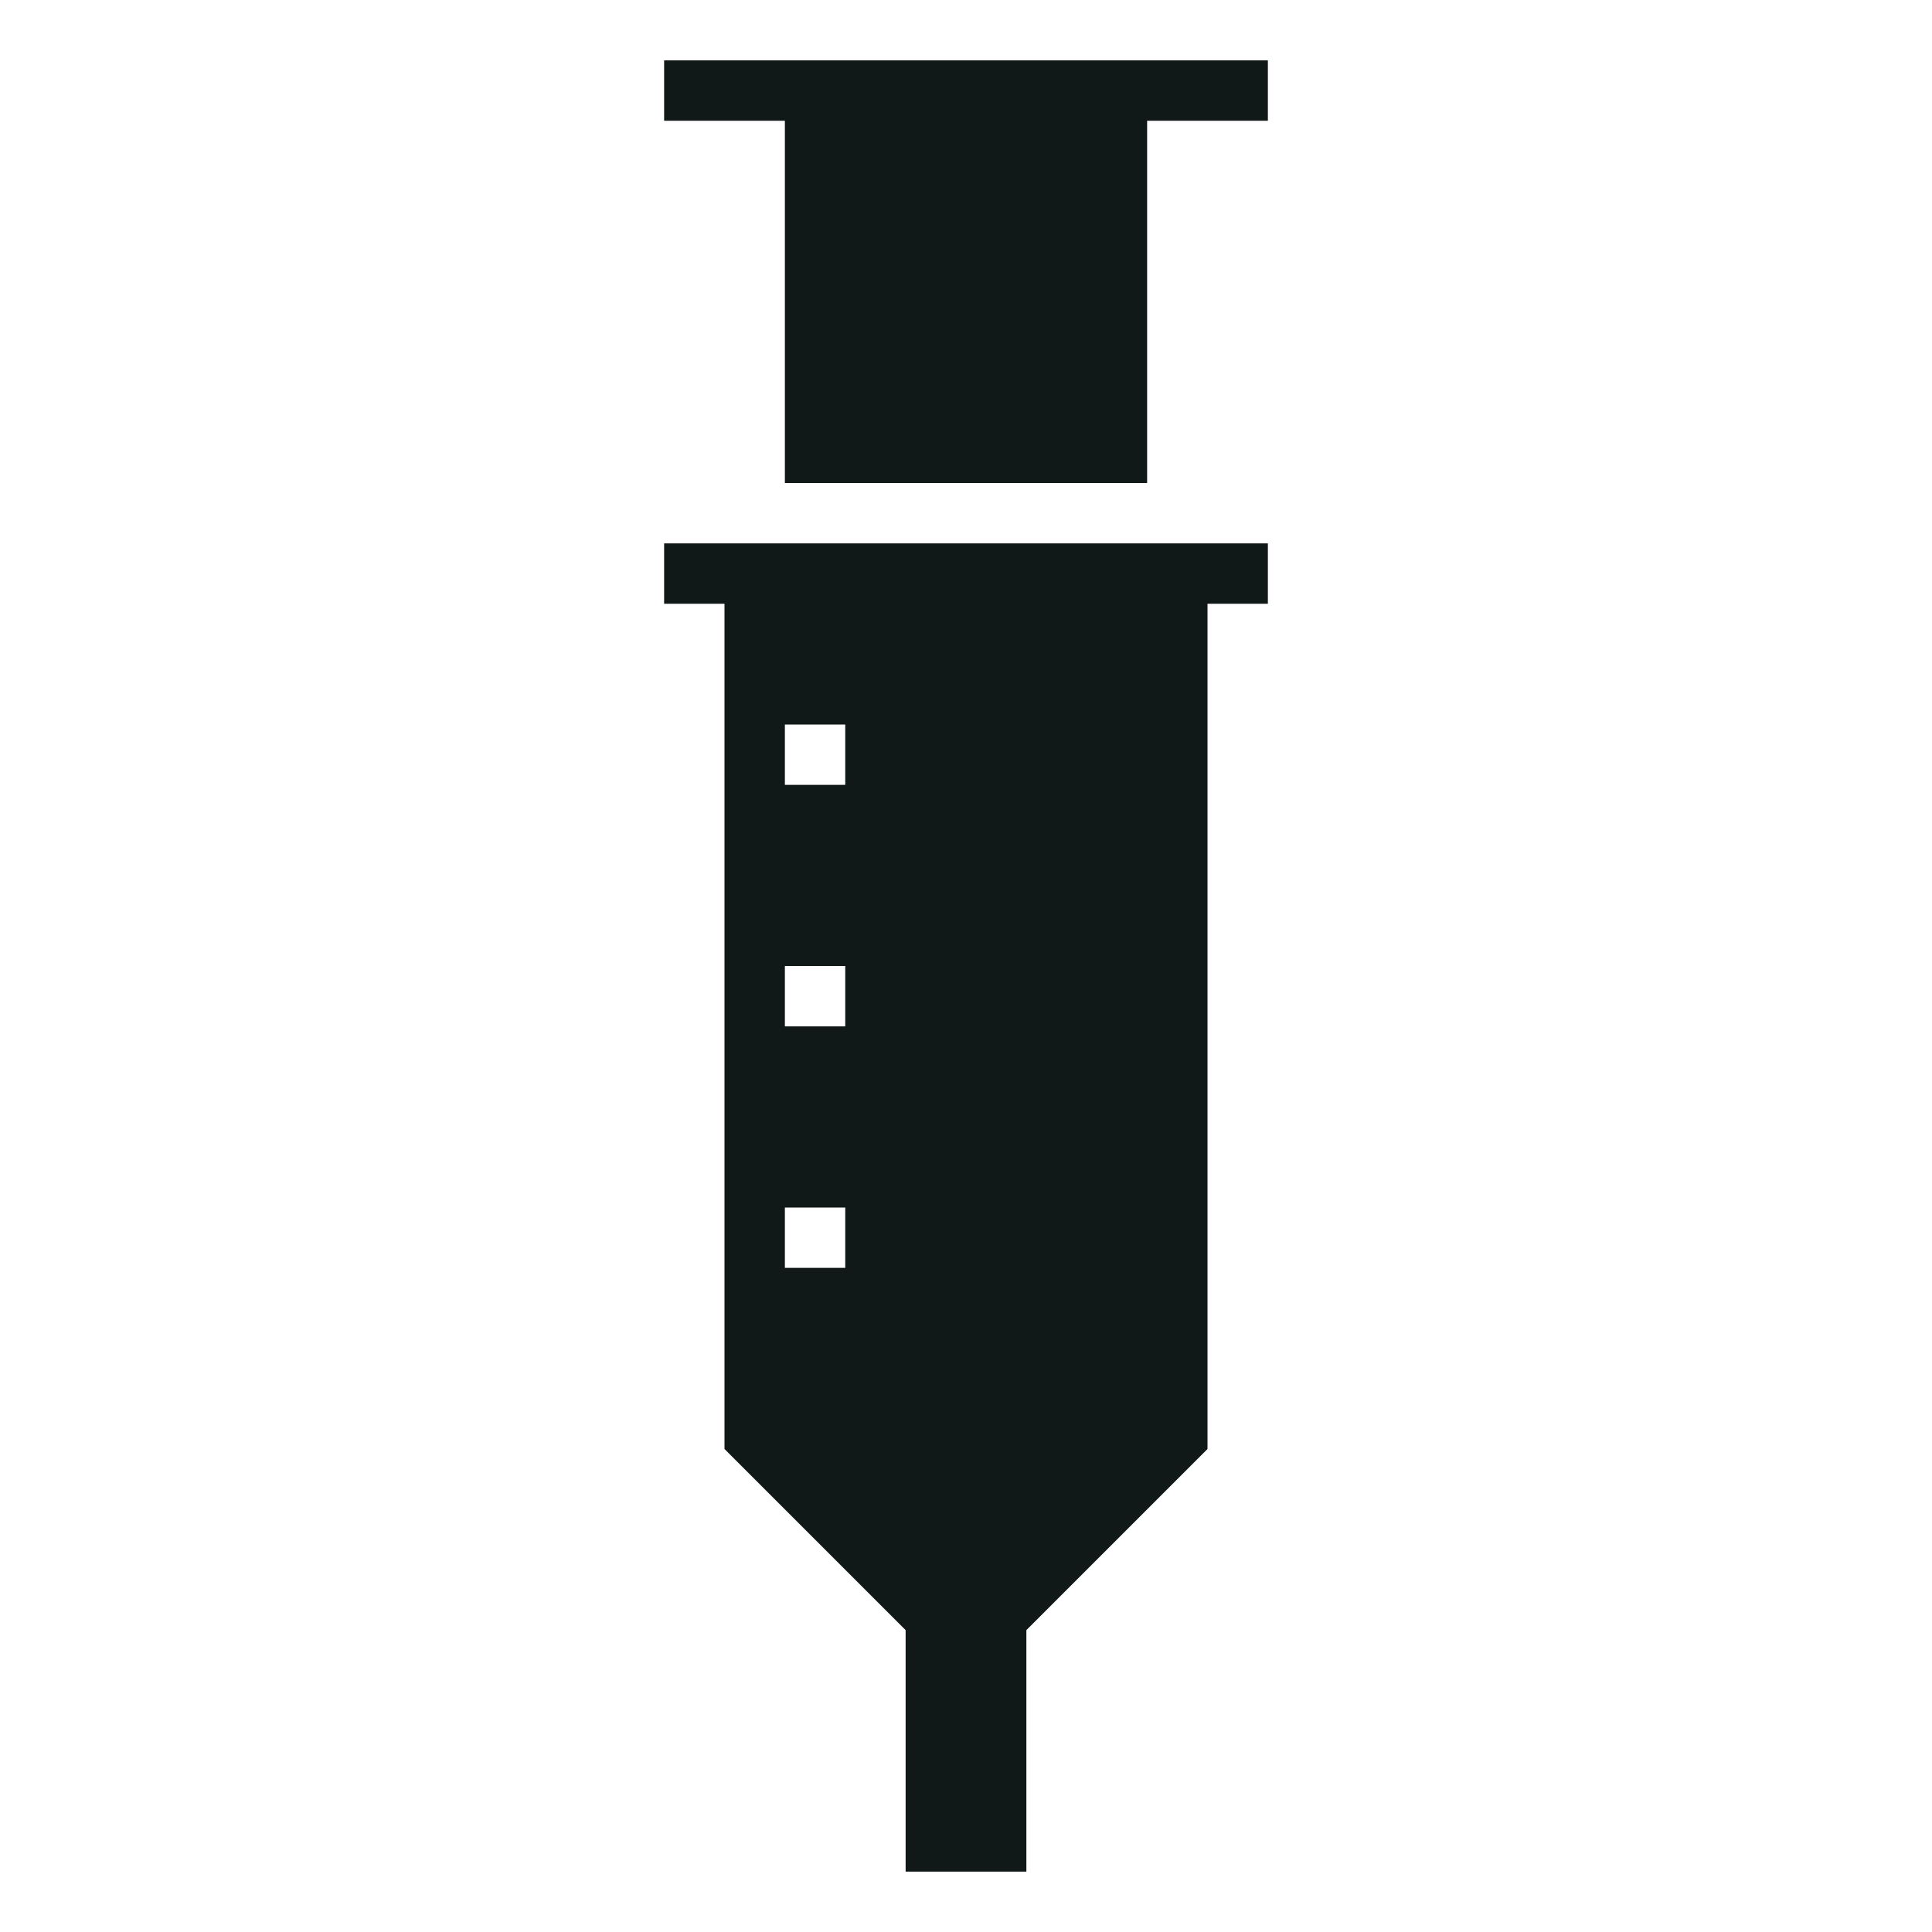 <?xml version="1.0" encoding="utf-8"?>
<svg version="1.1" id="Uploaded to svgrepo.com" xmlns="http://www.w3.org/2000/svg" xmlns:xlink="http://www.w3.org/1999/xlink" 
	 width="800px" height="800px" viewBox="0 0 32 32" xml:space="preserve">
<style type="text/css">
	.sharpcorners_een{fill:#111918;}
</style>
<path class="sharpcorners_een" d="M21,1v1h-2v6h-6V2h-2V1H21z M11,9h10v1h-1v14l-3,3v4h-2v-4l-3-3V10h-1V9z M13,13h1v-1h-1V13z
	 M13,17h1v-1h-1V17z M13,21h1v-1h-1V21z"/>
</svg>